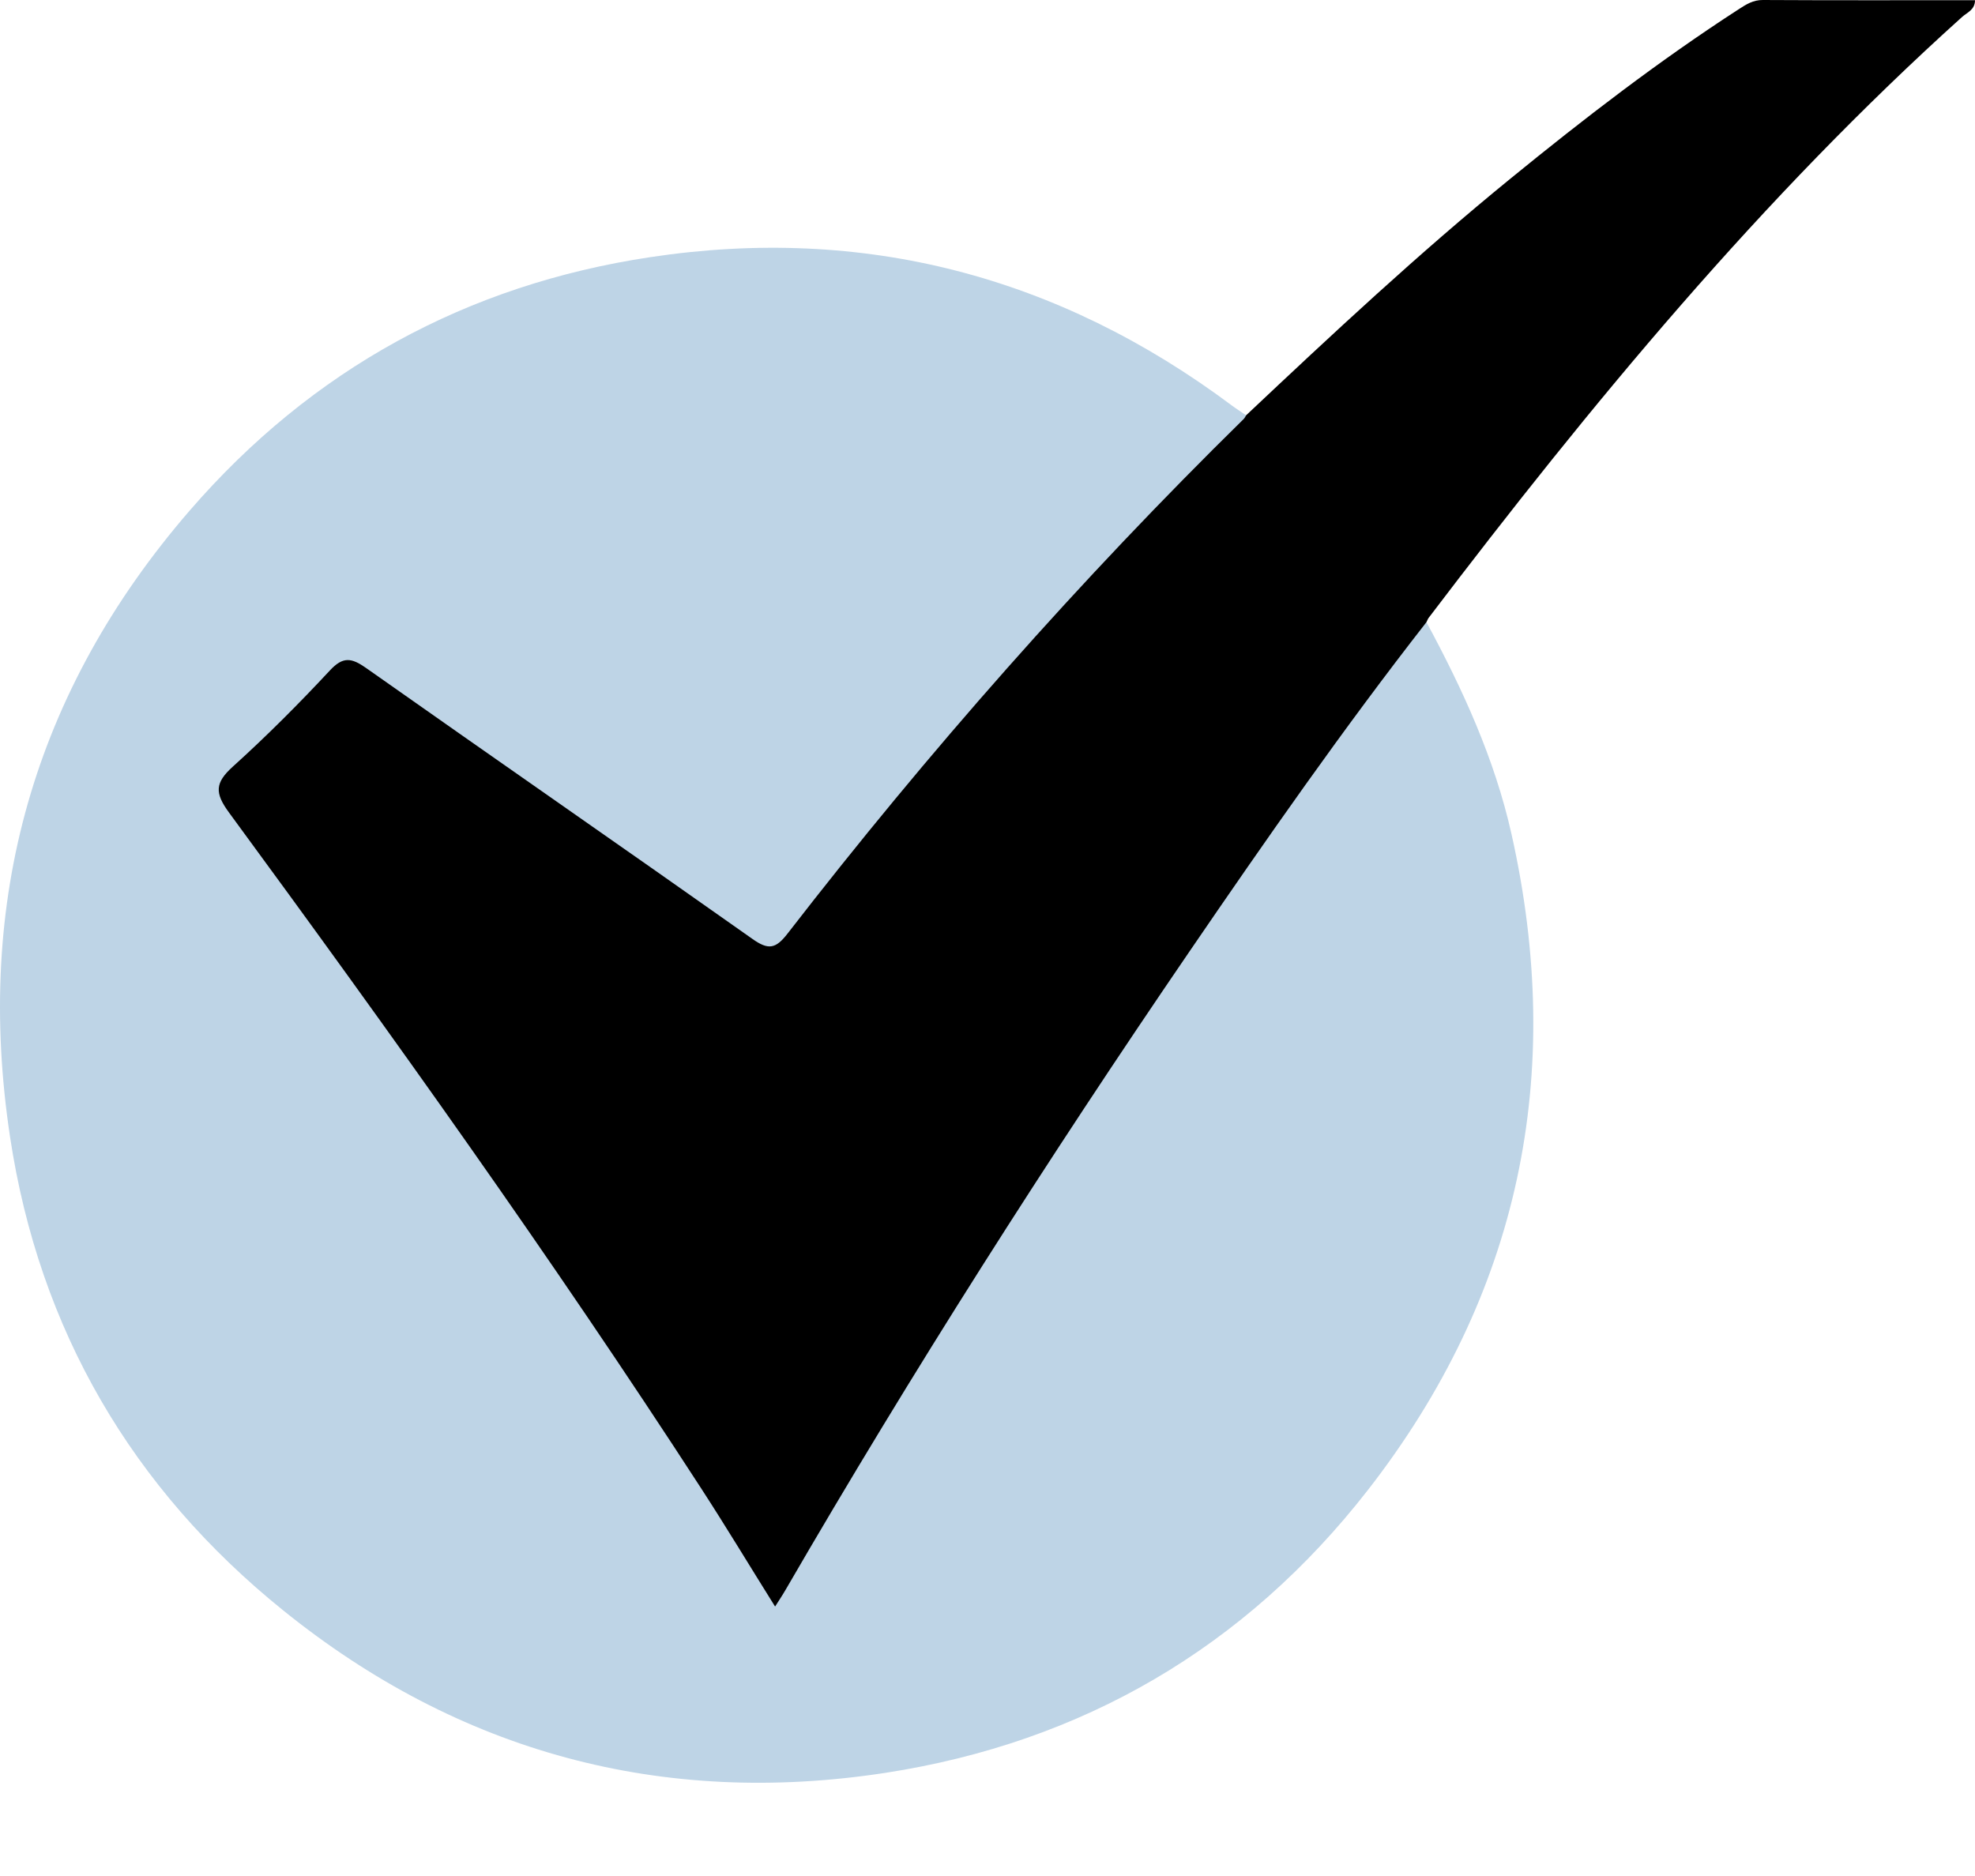 <svg width="20" height="19" viewBox="0 0 20 19" fill="none" xmlns="http://www.w3.org/2000/svg">
<path d="M14.445 6.301C14.813 6.983 15.135 7.684 15.306 8.446C15.854 10.887 15.388 13.117 13.852 15.091C12.611 16.685 10.962 17.647 8.968 17.955C6.705 18.303 4.65 17.748 2.869 16.311C1.339 15.077 0.397 13.469 0.102 11.516C-0.259 9.132 0.336 7.004 1.92 5.172C3.157 3.742 4.728 2.883 6.588 2.604C8.748 2.279 10.717 2.795 12.472 4.105C12.52 4.141 12.57 4.172 12.619 4.206C12.632 4.332 12.528 4.388 12.457 4.457C11.75 5.14 11.081 5.86 10.425 6.591C9.615 7.494 8.839 8.428 8.092 9.385C7.819 9.734 7.854 9.733 7.485 9.475C6.248 8.606 5.005 7.745 3.768 6.875C3.52 6.701 3.512 6.702 3.303 6.911C3.002 7.211 2.709 7.518 2.399 7.809C2.253 7.945 2.257 8.044 2.372 8.202C3.901 10.295 5.406 12.405 6.837 14.566C7.15 15.038 7.452 15.517 7.742 16.003C7.843 16.172 7.855 16.17 7.952 16.001C9.134 13.956 10.403 11.966 11.723 10.007C12.523 8.822 13.351 7.656 14.206 6.51C14.269 6.426 14.306 6.3 14.445 6.301Z" fill="#BED4E6"/>
<path d="M14.445 6.301C13.602 7.381 12.82 8.503 12.047 9.634C10.607 11.741 9.236 13.893 7.955 16.102C7.925 16.154 7.892 16.203 7.849 16.271C7.594 15.864 7.353 15.463 7.099 15.072C5.584 12.736 3.965 10.472 2.318 8.228C2.173 8.03 2.177 7.928 2.357 7.765C2.699 7.456 3.026 7.128 3.34 6.791C3.474 6.646 3.56 6.662 3.708 6.766C5.009 7.683 6.318 8.59 7.619 9.509C7.782 9.625 7.856 9.61 7.977 9.453C9.4 7.614 10.935 5.873 12.595 4.243C12.605 4.233 12.611 4.219 12.619 4.206C13.491 3.384 14.367 2.566 15.297 1.808C16.041 1.201 16.801 0.615 17.608 0.093C17.682 0.045 17.753 -0.001 17.852 5.83043e-06C18.567 0.004 19.28 0.002 20 0.002C20 0.1 19.919 0.127 19.869 0.172C17.839 1.999 16.111 4.094 14.464 6.262C14.457 6.273 14.452 6.288 14.445 6.301Z" fill="black"/>
</svg>

